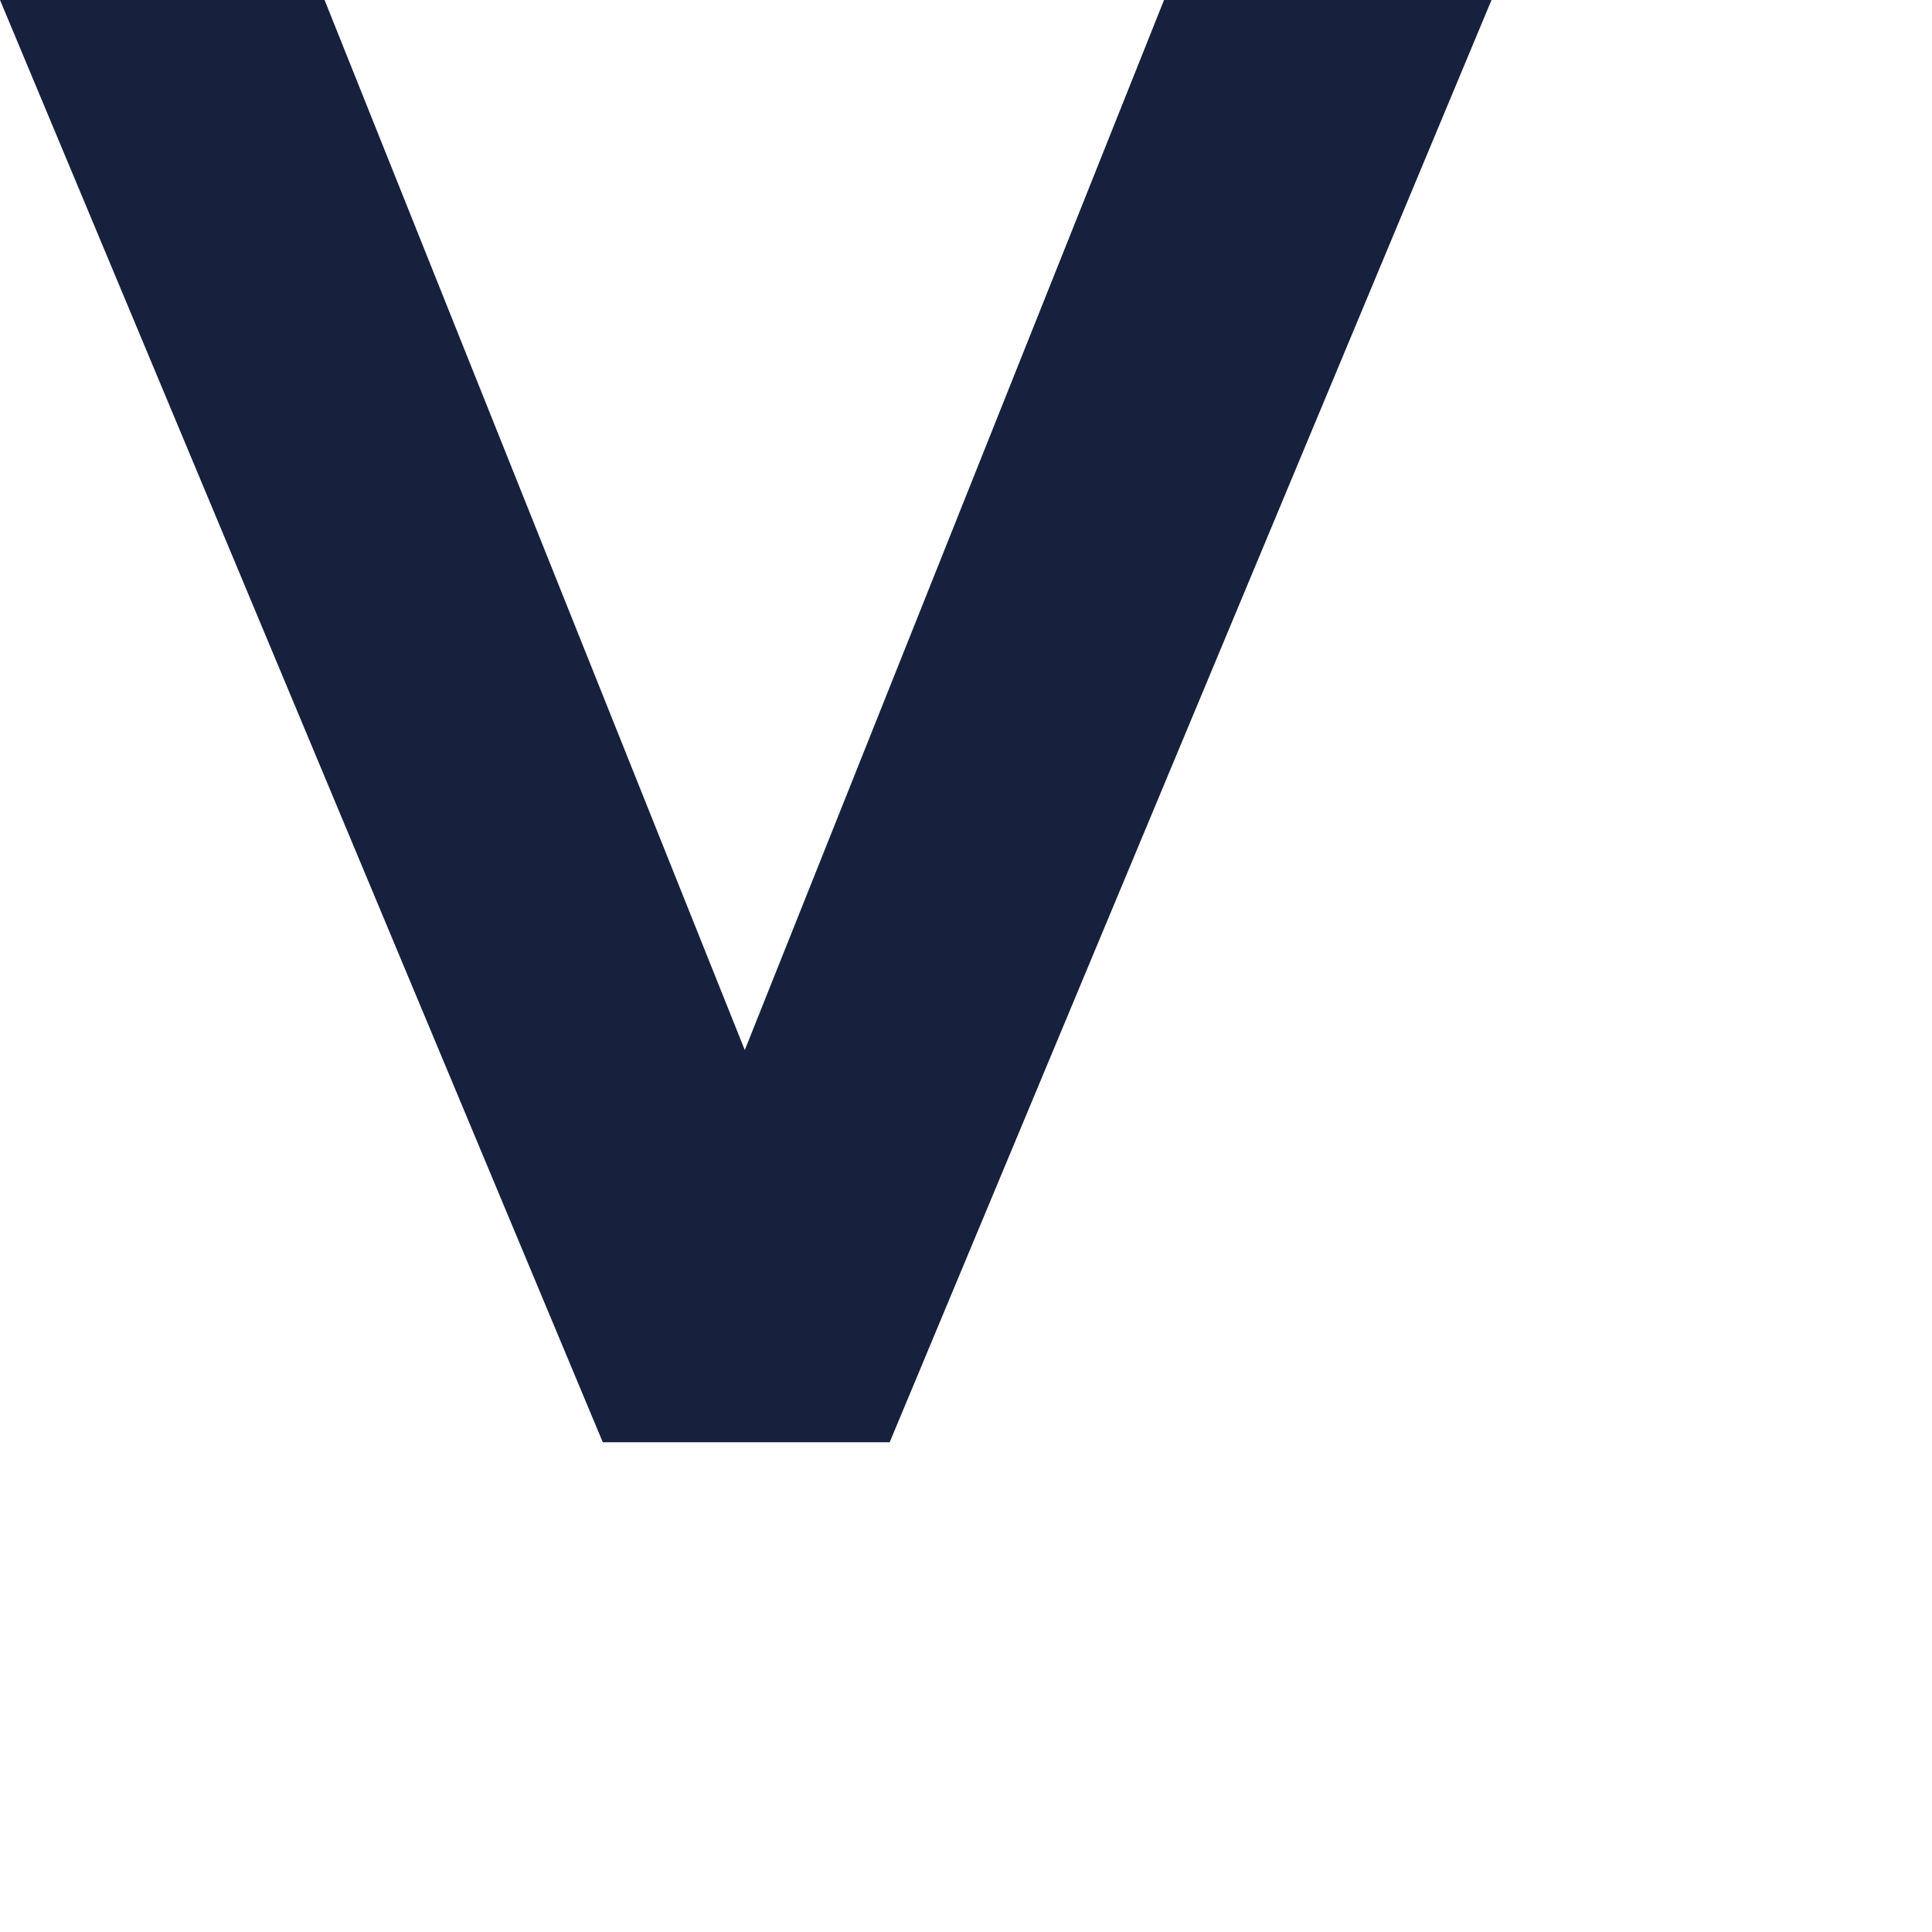 <?xml version="1.0" encoding="utf-8"?>
<svg xmlns="http://www.w3.org/2000/svg" fill="none" height="100%" overflow="visible" preserveAspectRatio="none" style="display: block;" viewBox="0 0 2 2" width="100%">
<g id="path286" style="mix-blend-mode:luminosity">
<path d="M1.544 0L0.921 1.493H0.624L0 0H0.336L0.771 1.087L1.205 0H1.544Z" fill="#17213D"/>
</g>
</svg>